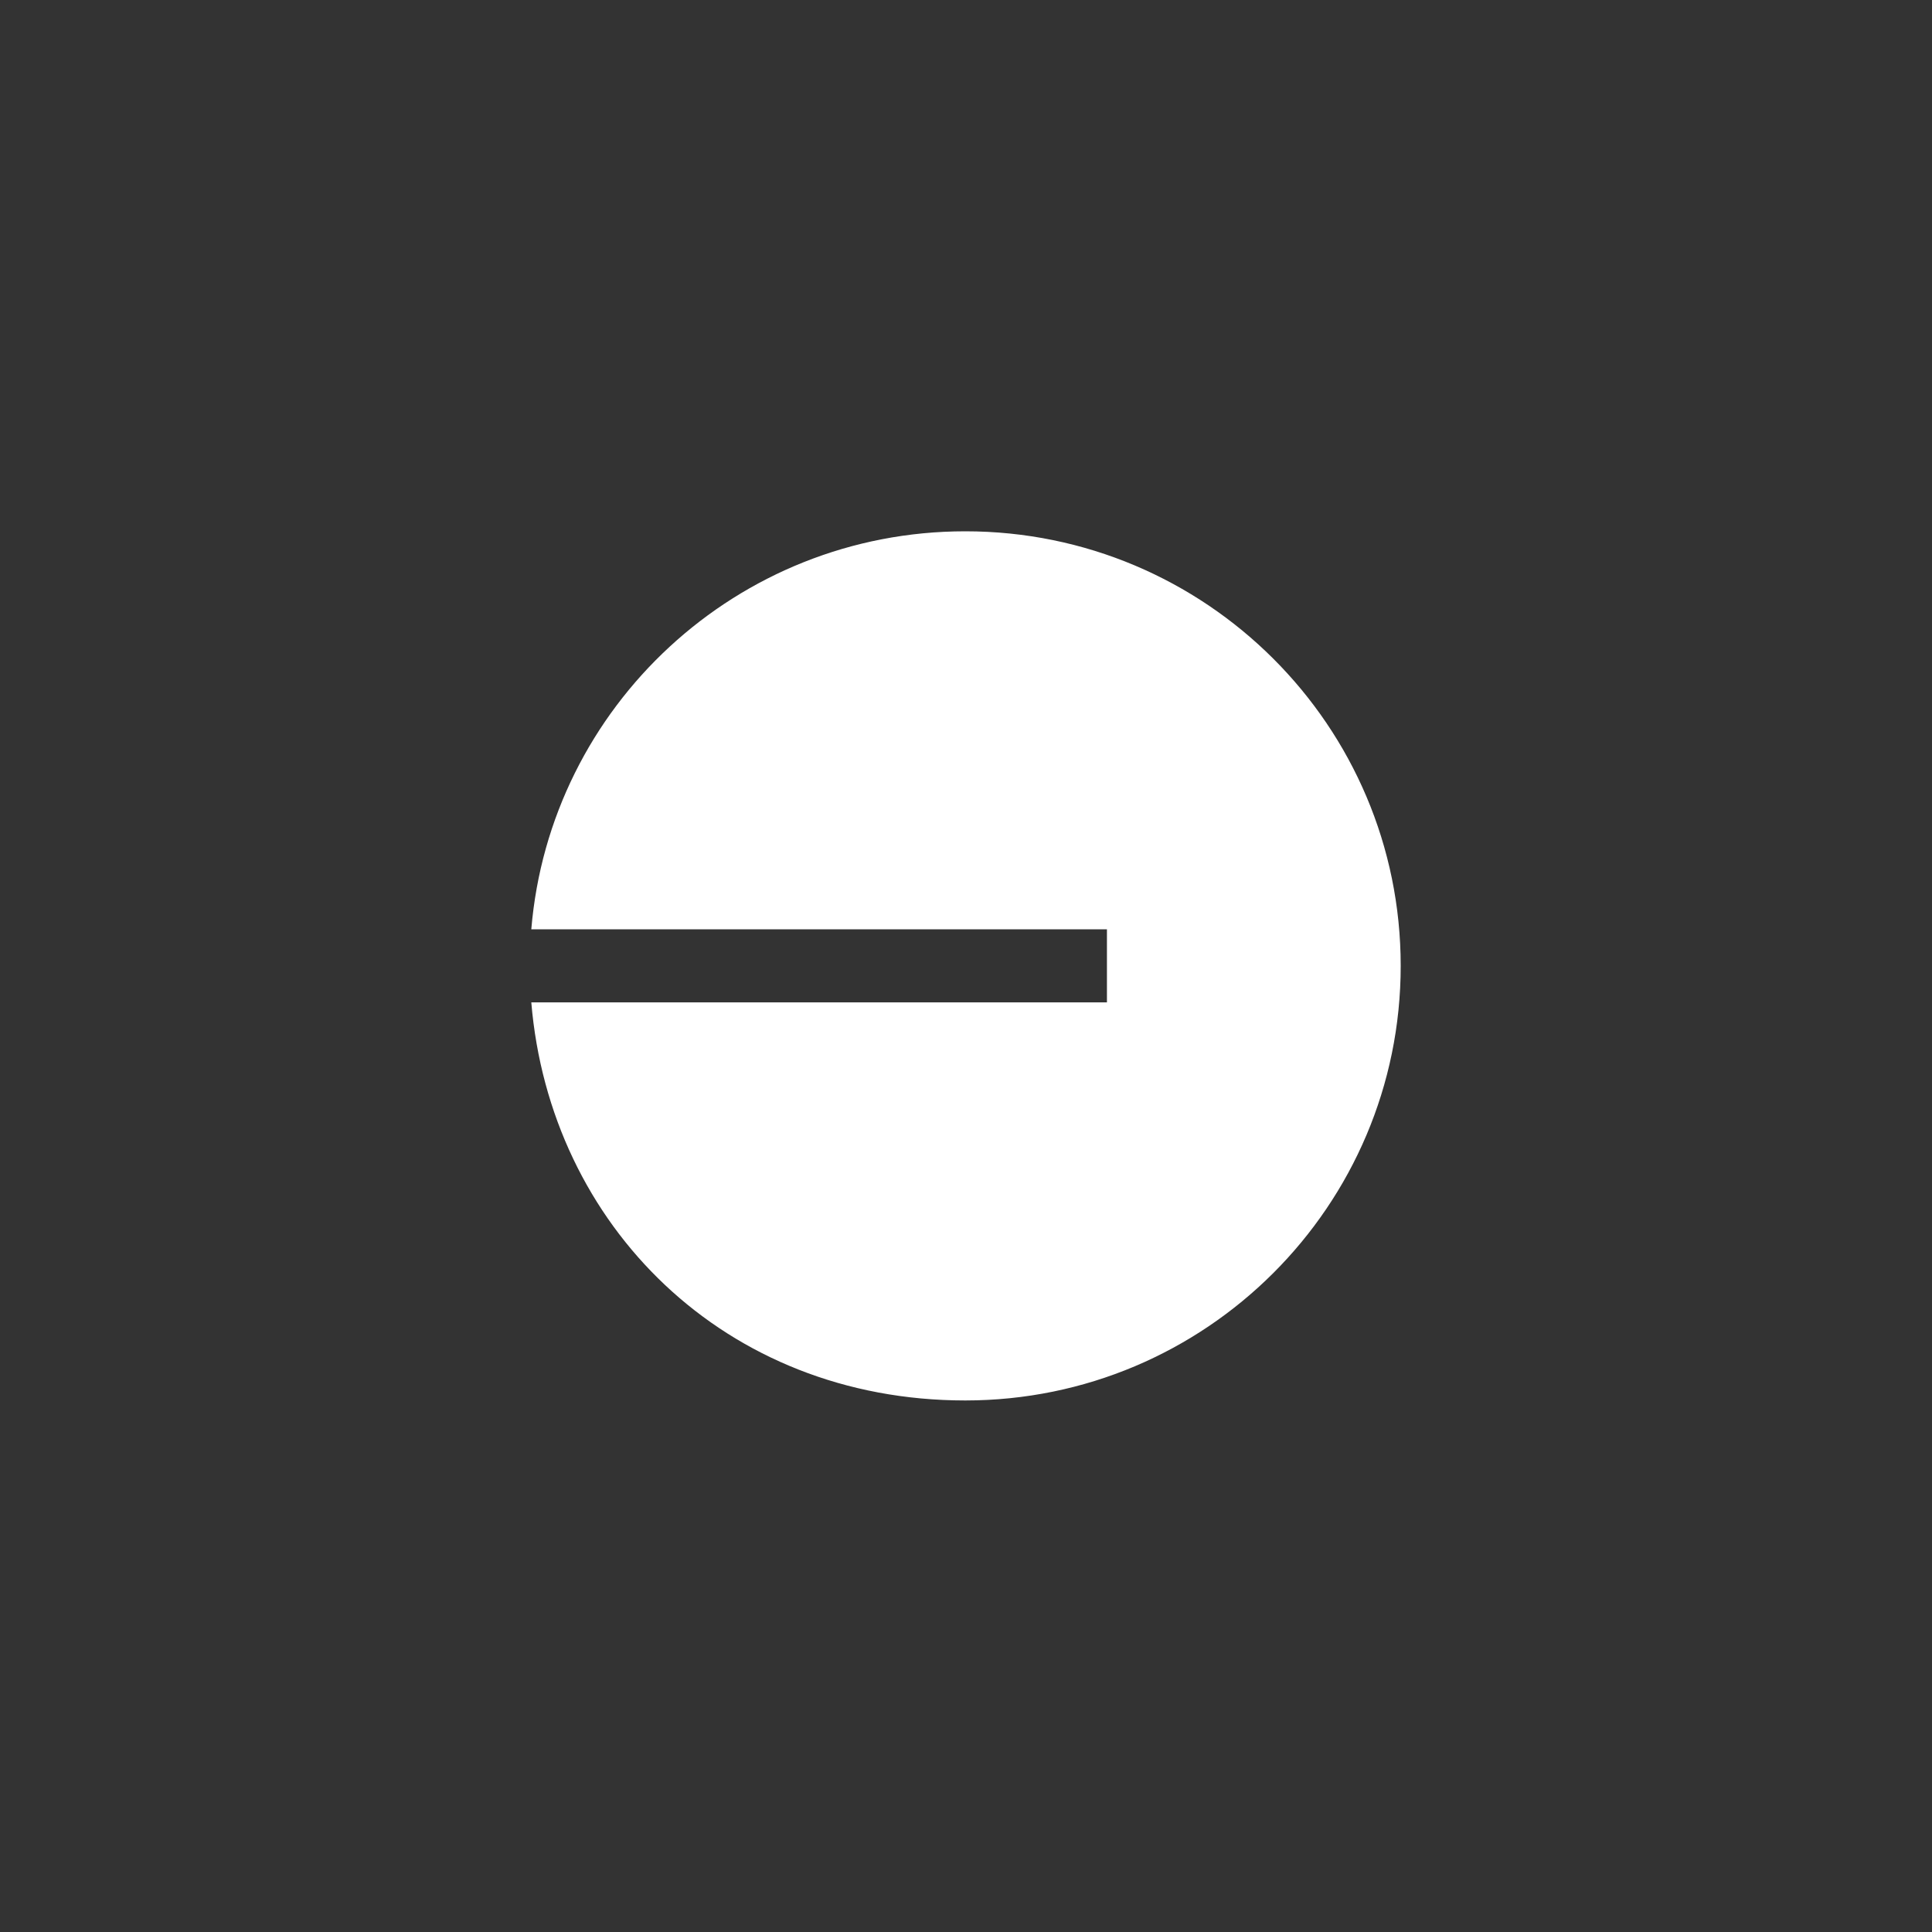 <svg width="40" height="40" viewBox="0 0 40 40" fill="none" xmlns="http://www.w3.org/2000/svg"><rect x="0" y="0" width="40" height="40" fill="#333333" stroke="none"/><path fill-rule="evenodd" clip-rule="evenodd" d="M29 19.997c0 4.97-4.036 8.998-9.015 8.998-4.98 0-8.6-3.625-8.985-8.242h11.918V19.24H11c.384-4.615 4.26-8.24 8.985-8.24C24.965 11 29 15.028 29 19.997Z" fill="#fff"/></svg>